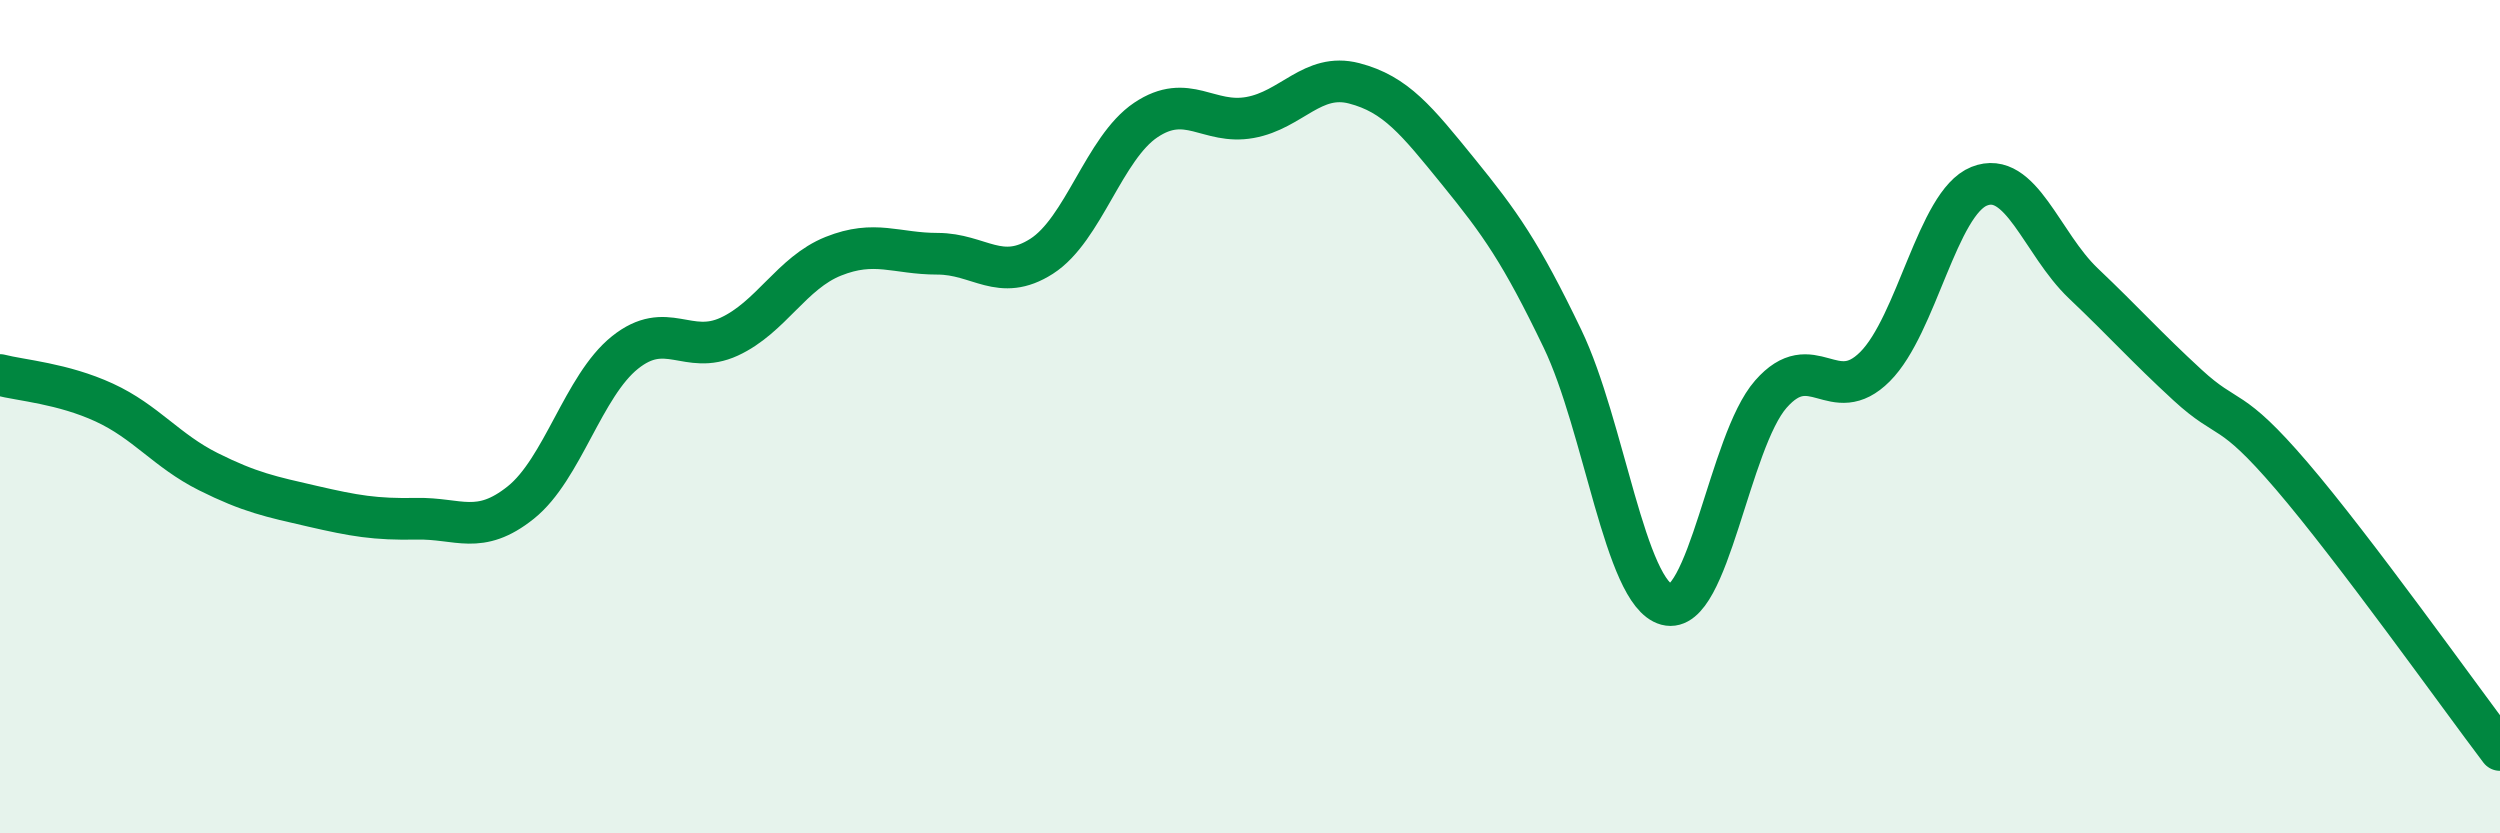 
    <svg width="60" height="20" viewBox="0 0 60 20" xmlns="http://www.w3.org/2000/svg">
      <path
        d="M 0,9 C 0.5,9.13 1.5,9.2 2.5,9.66 C 3.5,10.12 4,10.82 5,11.32 C 6,11.82 6.5,11.92 7.5,12.15 C 8.5,12.38 9,12.47 10,12.45 C 11,12.43 11.5,12.86 12.5,12.06 C 13.5,11.26 14,9.26 15,8.46 C 16,7.66 16.5,8.54 17.5,8.08 C 18.5,7.62 19,6.55 20,6.15 C 21,5.75 21.5,6.09 22.5,6.09 C 23.5,6.09 24,6.79 25,6.15 C 26,5.51 26.5,3.55 27.5,2.88 C 28.5,2.21 29,3 30,2.82 C 31,2.64 31.5,1.74 32.5,2 C 33.5,2.26 34,2.89 35,4.12 C 36,5.35 36.5,6.05 37.5,8.13 C 38.5,10.21 39,14.24 40,14.51 C 41,14.78 41.5,10.6 42.5,9.46 C 43.5,8.32 44,9.8 45,8.8 C 46,7.8 46.5,4.87 47.5,4.47 C 48.5,4.07 49,5.85 50,6.8 C 51,7.75 51.5,8.32 52.5,9.24 C 53.5,10.16 53.5,9.67 55,11.42 C 56.5,13.17 59,16.68 60,18L60 20L0 20Z"
        fill="#008740"
        opacity="0.1"
        stroke-linecap="round"
        stroke-linejoin="round"
      />
      <path
        d="M 0,9 C 0.5,9.13 1.5,9.2 2.5,9.66 C 3.5,10.12 4,10.82 5,11.32 C 6,11.82 6.5,11.92 7.5,12.15 C 8.5,12.38 9,12.47 10,12.45 C 11,12.43 11.5,12.86 12.5,12.06 C 13.5,11.26 14,9.26 15,8.46 C 16,7.66 16.5,8.54 17.5,8.08 C 18.5,7.62 19,6.55 20,6.15 C 21,5.75 21.5,6.09 22.5,6.09 C 23.5,6.09 24,6.79 25,6.15 C 26,5.51 26.5,3.55 27.5,2.88 C 28.5,2.21 29,3 30,2.82 C 31,2.64 31.5,1.74 32.5,2 C 33.5,2.26 34,2.89 35,4.12 C 36,5.35 36.5,6.05 37.5,8.13 C 38.5,10.21 39,14.24 40,14.51 C 41,14.78 41.5,10.6 42.5,9.46 C 43.5,8.32 44,9.8 45,8.8 C 46,7.8 46.5,4.87 47.5,4.47 C 48.5,4.07 49,5.85 50,6.8 C 51,7.75 51.5,8.32 52.5,9.24 C 53.5,10.16 53.5,9.67 55,11.42 C 56.5,13.17 59,16.68 60,18"
        stroke="#008740"
        stroke-width="1"
        fill="none"
        stroke-linecap="round"
        stroke-linejoin="round"
      />
    </svg>
  